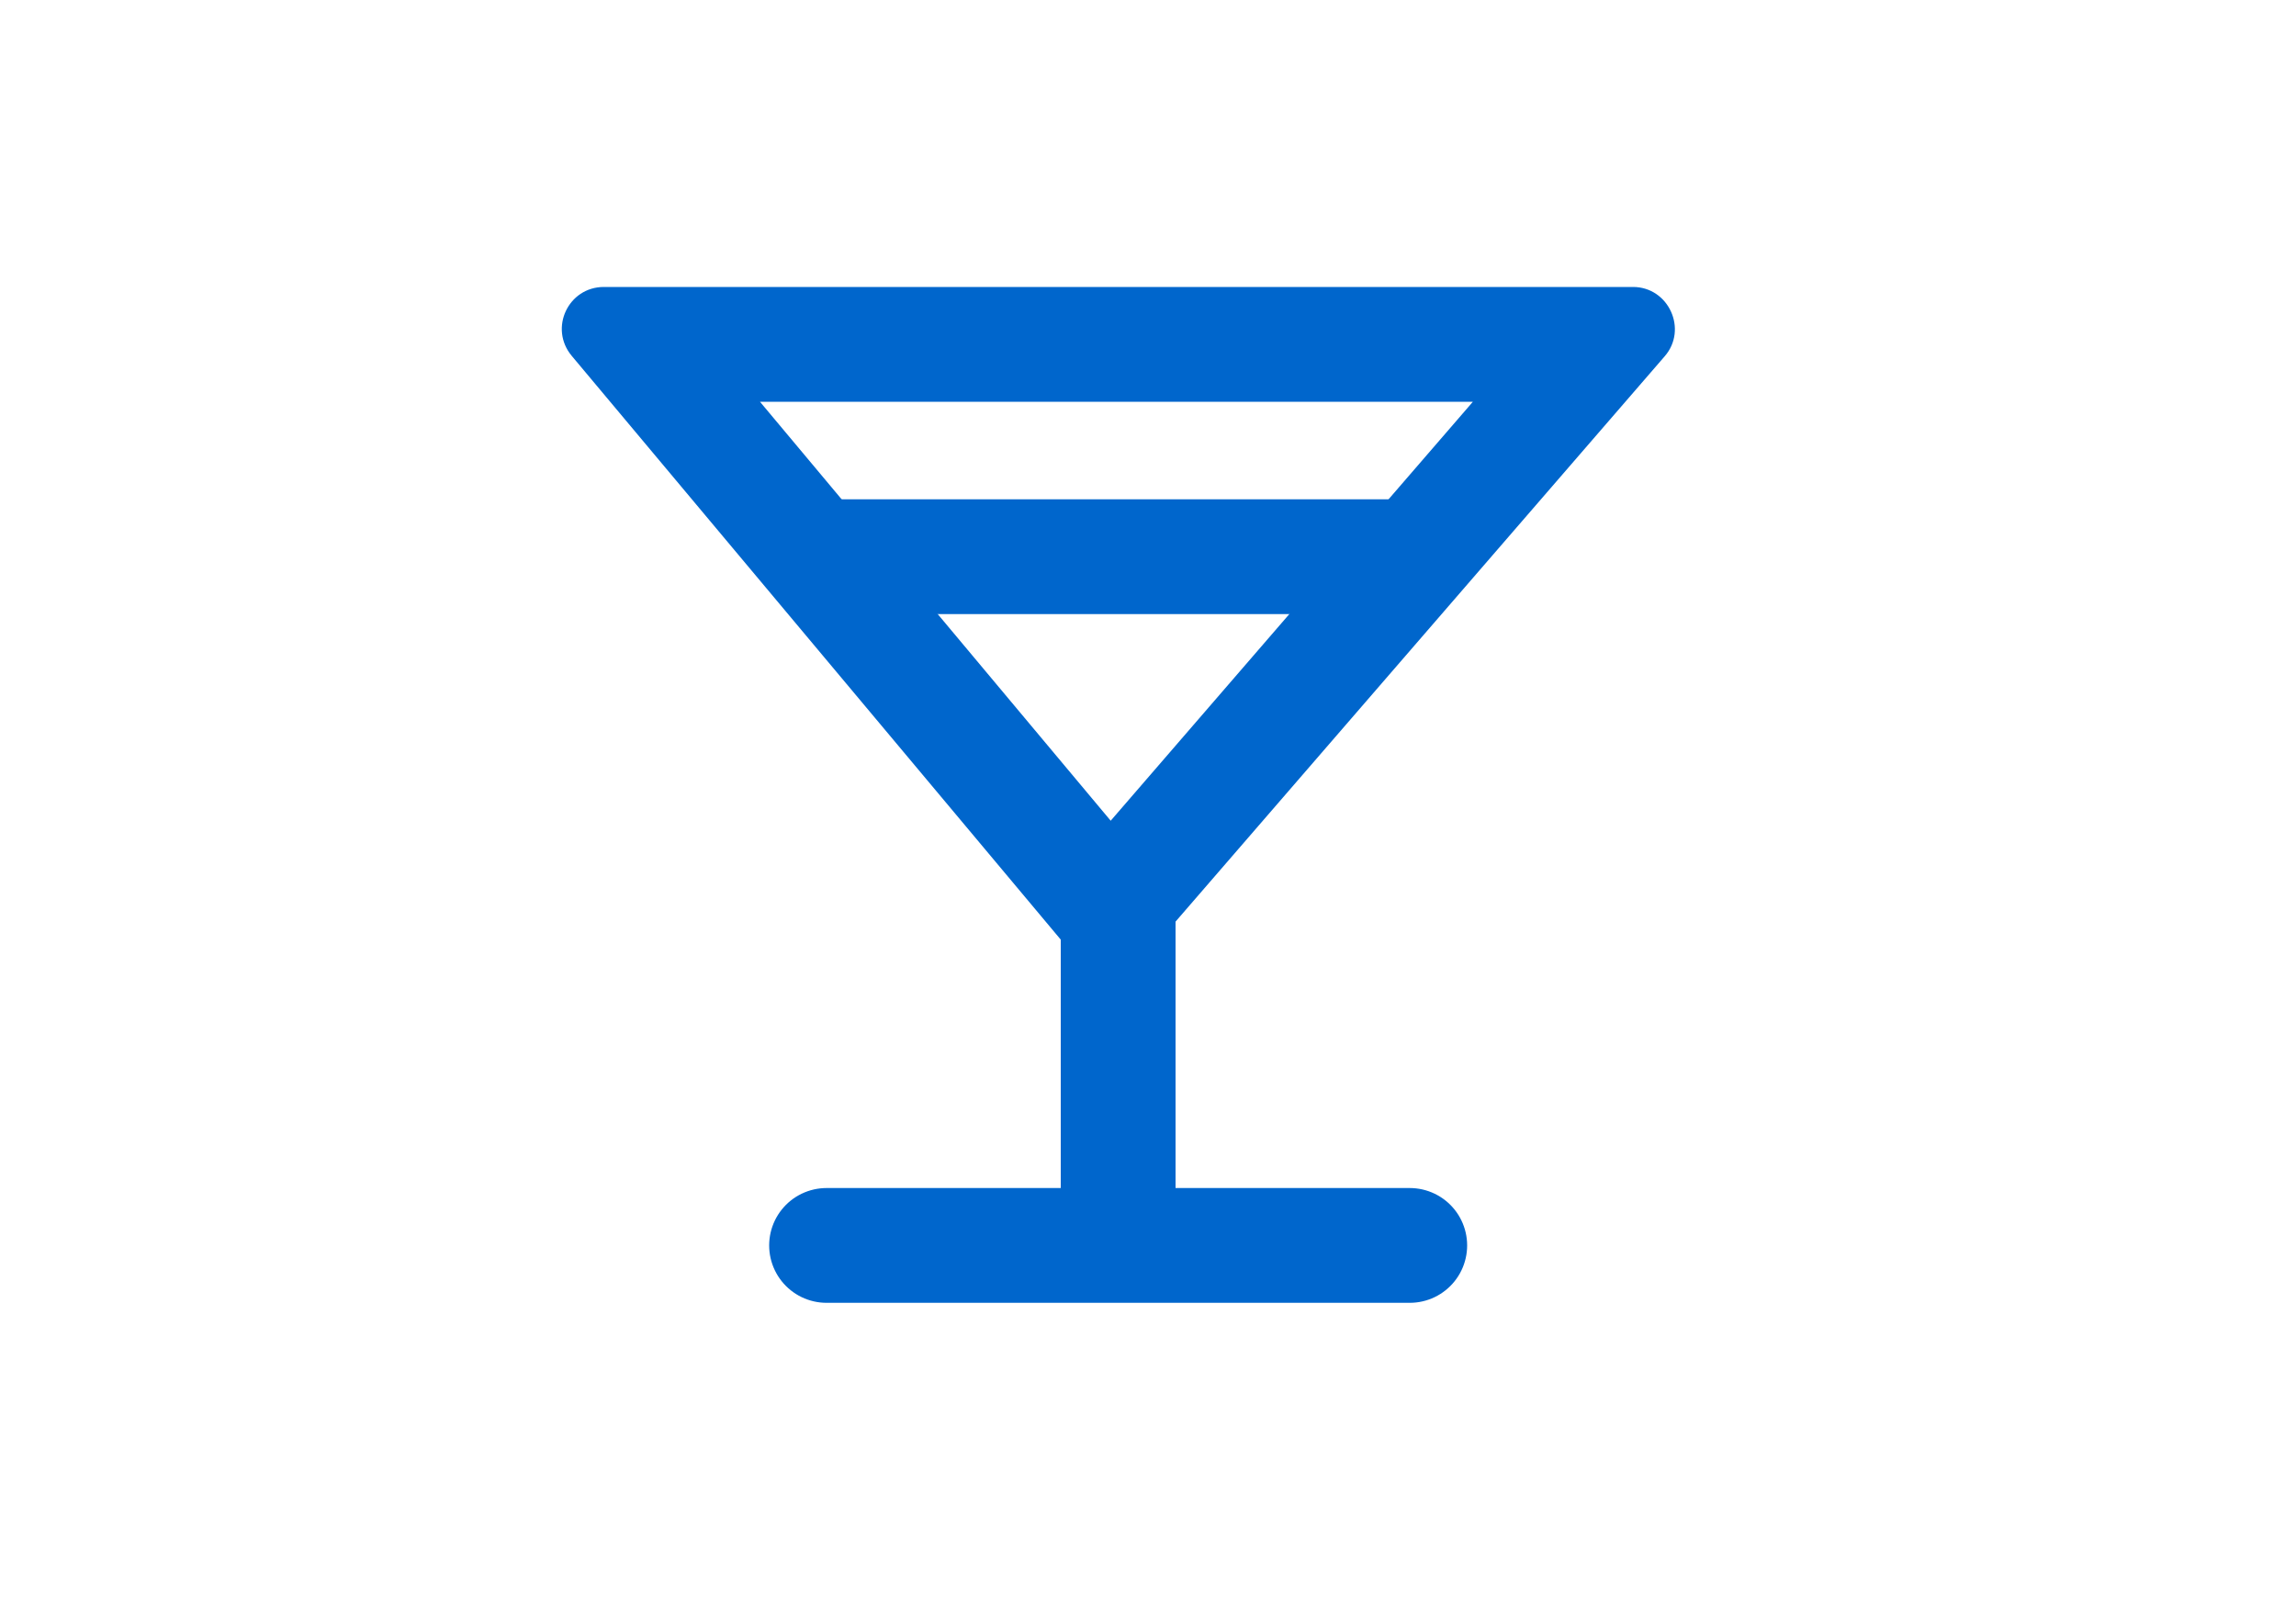 <?xml version="1.0" encoding="UTF-8"?>
<svg id="Layer_1" data-name="Layer 1" xmlns="http://www.w3.org/2000/svg" viewBox="0 0 40 28">
  <defs>
    <style>
      .cls-1 {
        fill: none;
        stroke: #06c;
        stroke-linecap: round;
        stroke-linejoin: round;
        stroke-width: 2px;
      }

      .cls-2 {
        fill: #06c;
        stroke-width: 0px;
      }
    </style>
  </defs>
  <path class="cls-2" d="m25.66,7l-6.31,7.3-6.11-7.3h12.42m2.78-2H10.52c-.62,0-.96.72-.56,1.2l8.82,10.53c.15.17.35.26.56.26s.41-.08.55-.25l9.11-10.53c.41-.47.07-1.21-.55-1.21h0Z"/>
  <line class="cls-1" x1="19.48" y1="16" x2="19.48" y2="21"/>
  <line class="cls-1" x1="24.56" y1="21.7" x2="14.4" y2="21.7"/>
  <line class="cls-1" x1="24.56" y1="9.7" x2="14.4" y2="9.7"/>
</svg>